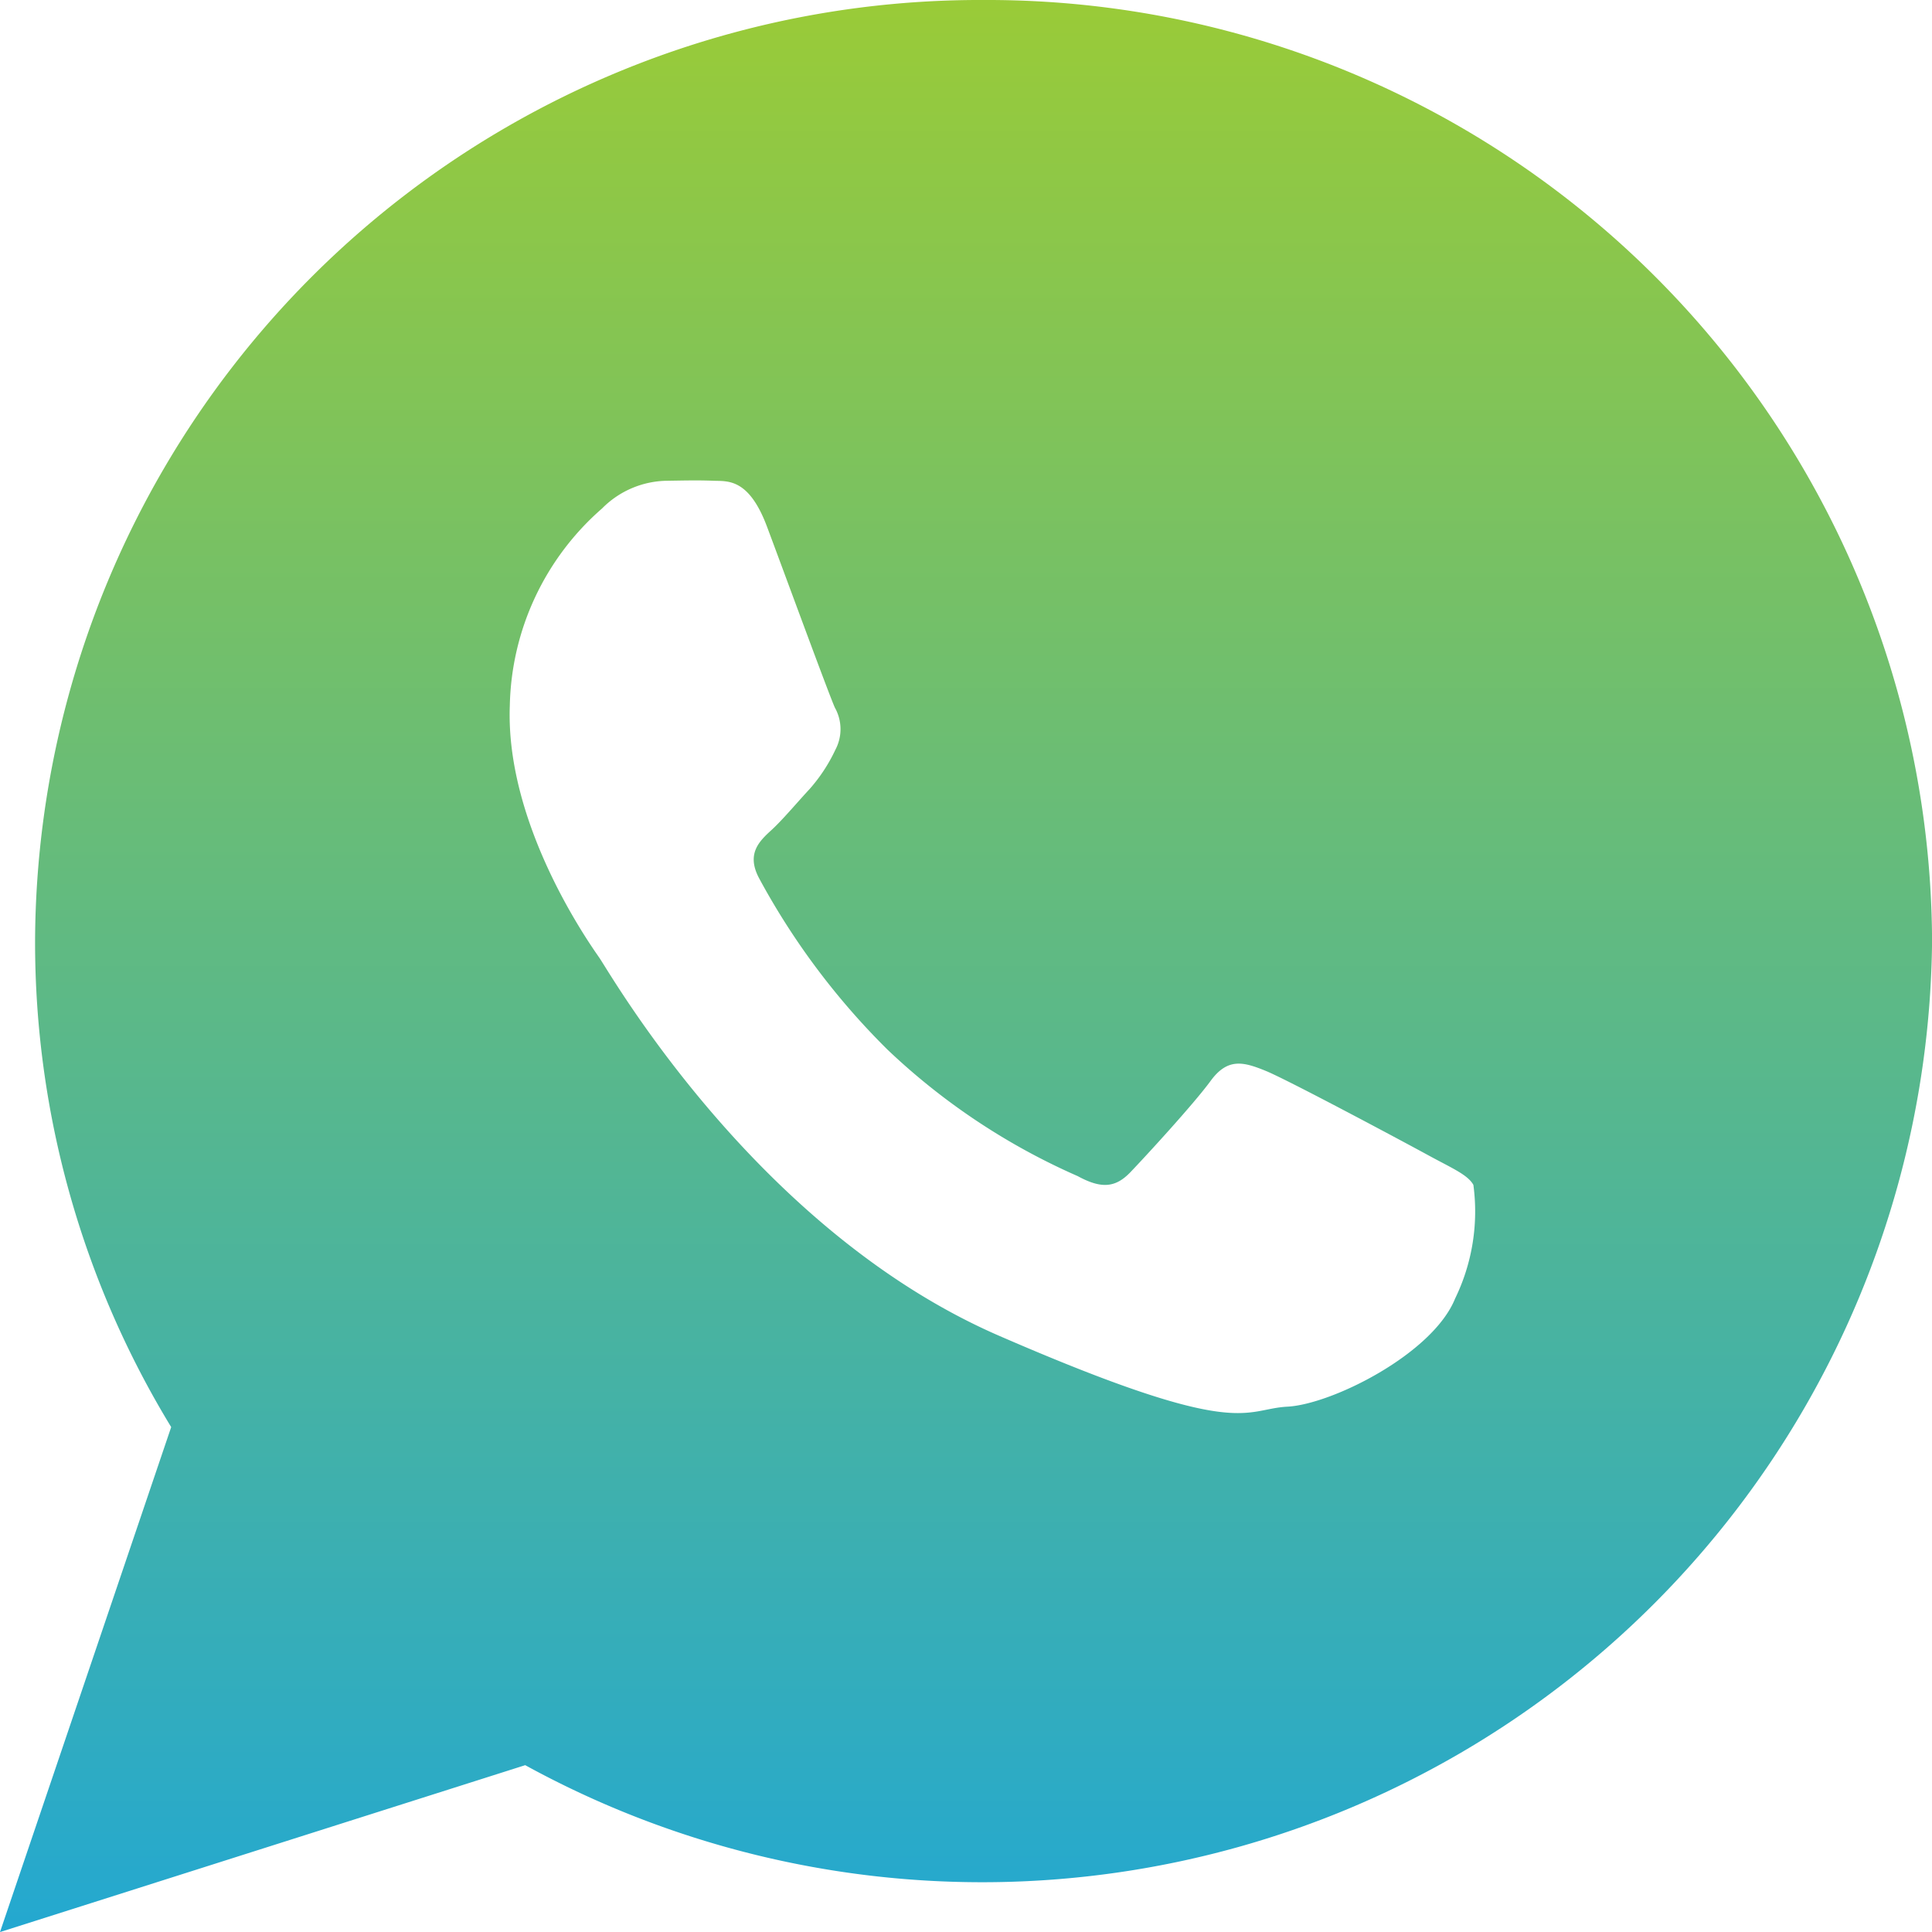 <svg xmlns="http://www.w3.org/2000/svg" xmlns:xlink="http://www.w3.org/1999/xlink" width="61.248" height="61.248" viewBox="0 0 61.248 61.248">
  <defs>
    <linearGradient id="linear-gradient" x1="0.5" x2="0.5" y2="1" gradientUnits="objectBoundingBox">
      <stop offset="0" stop-color="#9acb37"/>
      <stop offset="1" stop-color="#23a8d1"/>
    </linearGradient>
  </defs>
  <path id="Icon_ionic-logo-whatsapp" data-name="Icon ionic-logo-whatsapp" d="M33.429,2.25A29.952,29.952,0,0,0,3.362,32.085,29.527,29.527,0,0,0,7.677,47.491L2.25,63.5,18.9,58.209A30.118,30.118,0,0,0,63.5,32.085,29.952,29.952,0,0,0,33.429,2.25ZM48.38,43.416c-.707,1.754-3.906,3.354-5.318,3.428s-1.45,1.093-9.138-2.247S21.613,33.134,21.249,32.611s-2.978-4.245-2.837-7.992a8.52,8.52,0,0,1,2.926-6.251,2.945,2.945,0,0,1,2.082-.877c.605-.01,1-.018,1.445,0s1.12-.094,1.7,1.454,1.975,5.353,2.153,5.74a1.393,1.393,0,0,1,.014,1.336,5.222,5.222,0,0,1-.815,1.242c-.4.43-.844.963-1.2,1.292-.4.364-.816.762-.4,1.541a23.008,23.008,0,0,0,4.071,5.432,20.978,20.978,0,0,0,6.029,4.008c.754.411,1.2.365,1.671-.127s2-2.153,2.542-2.894,1.047-.6,1.742-.318,4.4,2.263,5.15,2.673,1.257.619,1.437.943A6.314,6.314,0,0,1,48.38,43.416Z" transform="translate(-2.25 -2.25)" fill="url(#linear-gradient)"/>
</svg>

